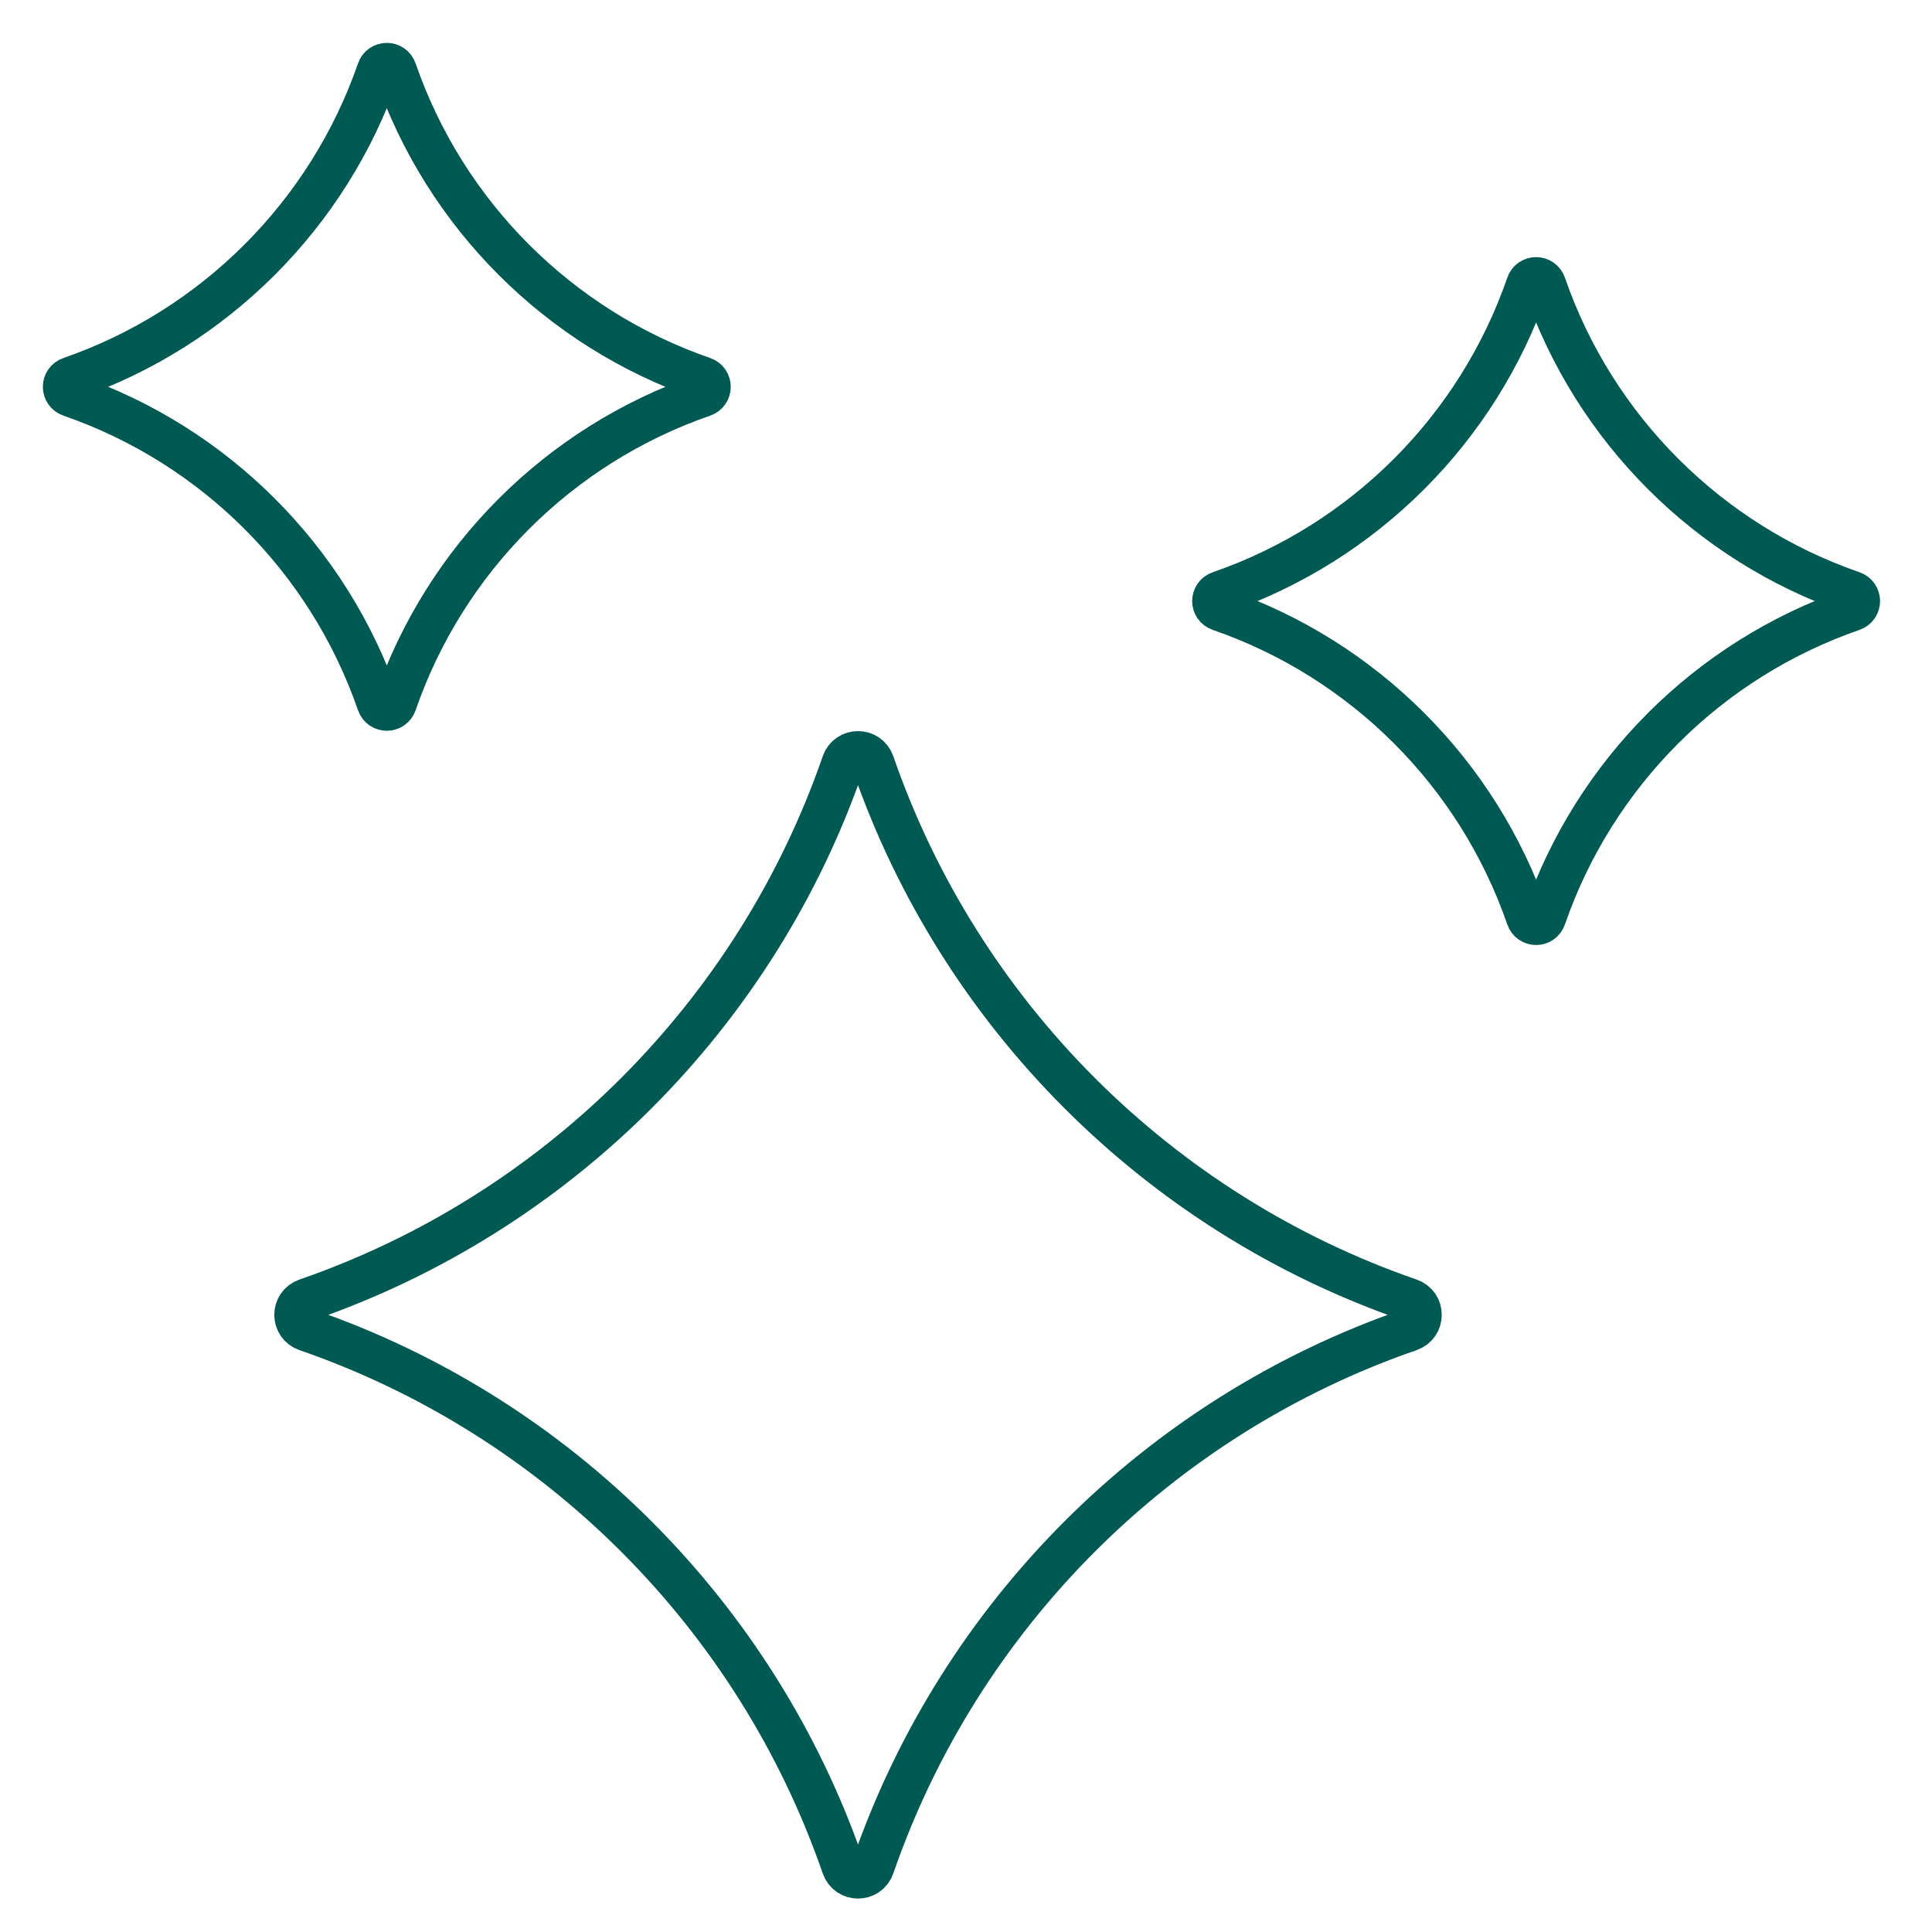 <svg width="90" height="90" viewBox="0 0 90 90" fill="none" xmlns="http://www.w3.org/2000/svg">
<path d="M39.27 86.94C35.23 75.25 25.97 65.99 14.28 61.95C13.61 61.72 13.61 60.78 14.28 60.55C25.97 56.51 35.23 47.25 39.27 35.56C39.5 34.89 40.44 34.89 40.67 35.56C44.71 47.25 53.97 56.51 65.66 60.55C66.33 60.78 66.33 61.72 65.66 61.95C53.97 65.99 44.71 75.25 40.67 86.94C40.44 87.61 39.5 87.61 39.27 86.94Z" stroke="#005953" stroke-width="2" stroke-miterlimit="10" stroke-linecap="round"/>
<path d="M71.158 42.73C68.838 36.02 63.538 30.72 56.828 28.4C56.438 28.27 56.438 27.73 56.828 27.6C63.538 25.28 68.838 19.98 71.158 13.27C71.288 12.88 71.828 12.88 71.958 13.27C74.278 19.98 79.578 25.28 86.288 27.6C86.678 27.73 86.678 28.27 86.288 28.4C79.578 30.72 74.278 36.02 71.958 42.73C71.828 43.12 71.288 43.12 71.158 42.73Z" stroke="#005953" stroke-width="2" stroke-miterlimit="10" stroke-linecap="round"/>
<path d="M17.619 32.75C15.299 26.04 9.999 20.74 3.289 18.42C2.899 18.29 2.899 17.75 3.289 17.62C9.989 15.3 15.299 9.99 17.619 3.29C17.749 2.9 18.289 2.9 18.419 3.29C20.739 10 26.039 15.3 32.749 17.62C33.139 17.75 33.139 18.29 32.749 18.42C26.039 20.74 20.739 26.04 18.419 32.75C18.289 33.14 17.749 33.14 17.619 32.75Z" stroke="#005953" stroke-width="2" stroke-miterlimit="10" stroke-linecap="round"/>
</svg>
